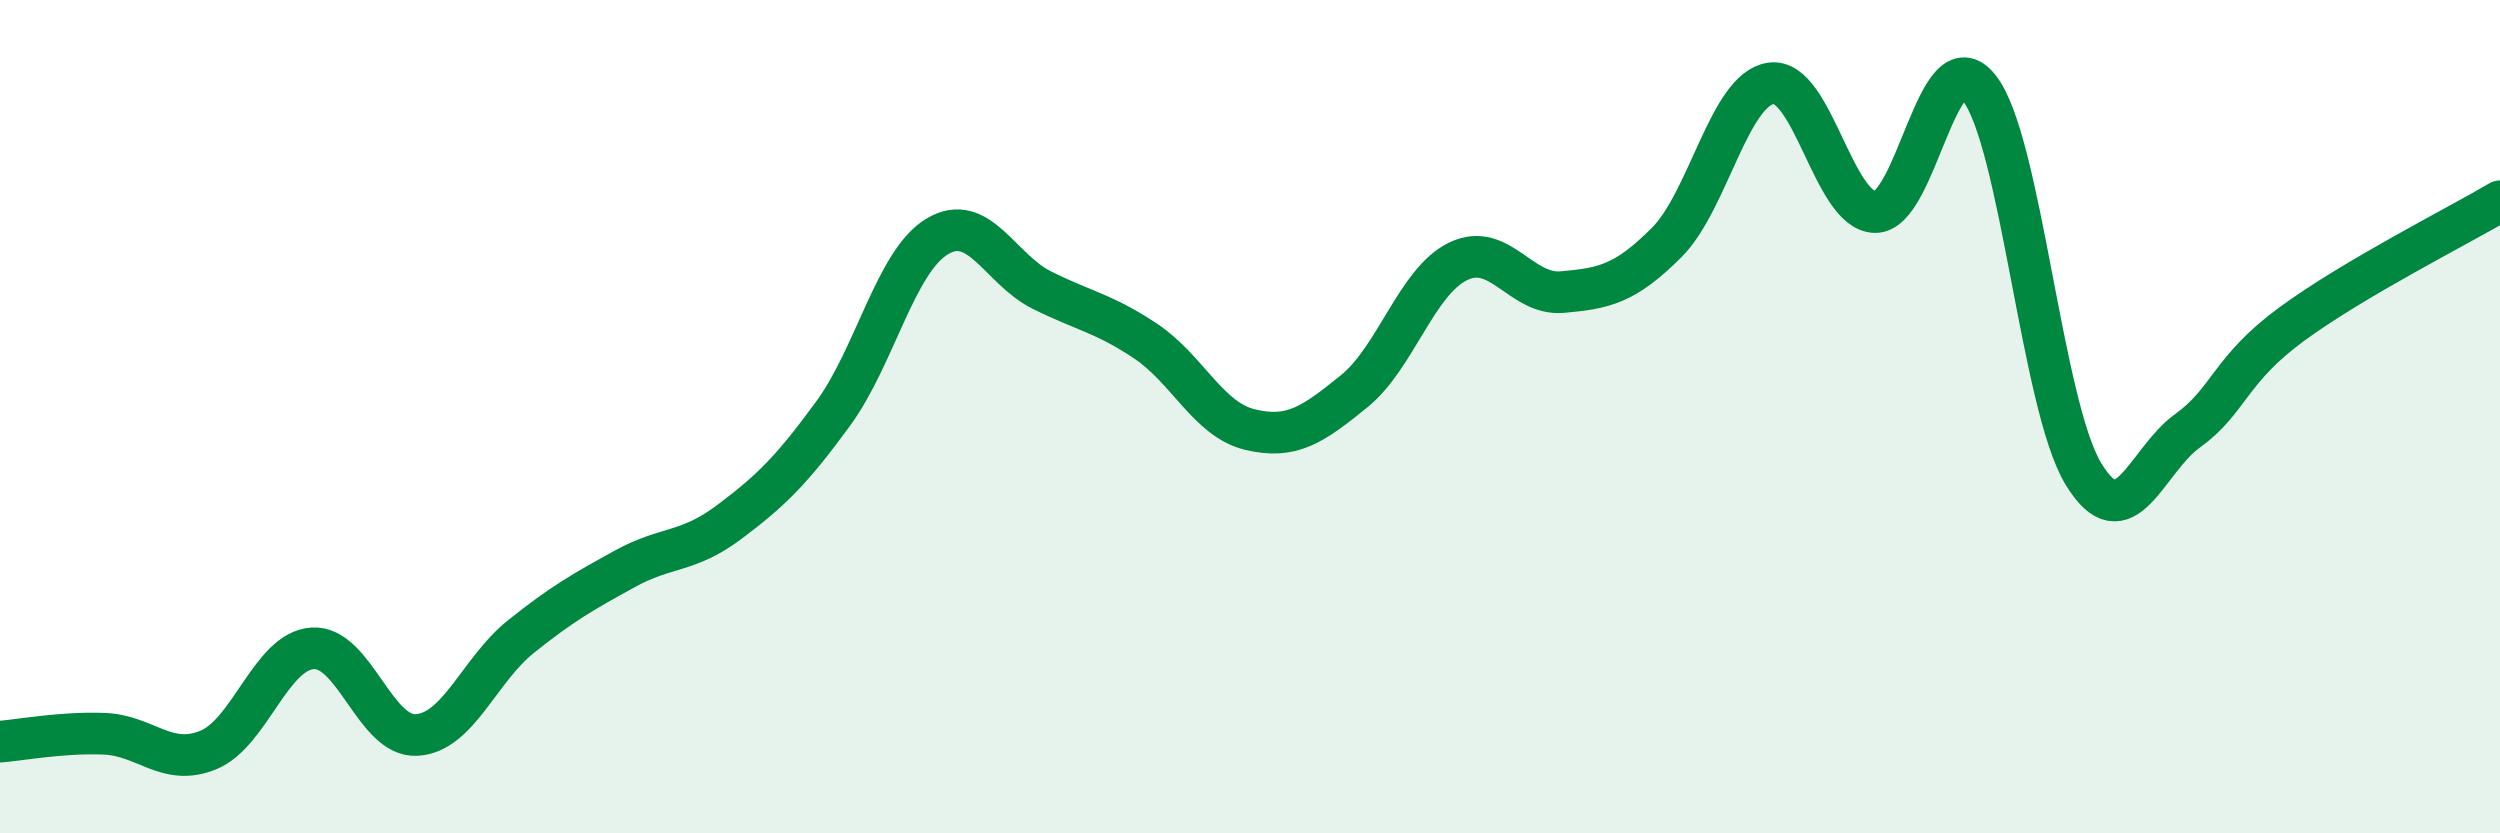 
    <svg width="60" height="20" viewBox="0 0 60 20" xmlns="http://www.w3.org/2000/svg">
      <path
        d="M 0,17.8 C 0.5,17.76 1.5,17.57 2.5,17.61 C 3.5,17.65 4,18.41 5,18 C 6,17.59 6.5,15.63 7.5,15.56 C 8.5,15.49 9,17.7 10,17.64 C 11,17.58 11.5,16.08 12.5,15.28 C 13.5,14.48 14,14.2 15,13.65 C 16,13.1 16.5,13.28 17.5,12.53 C 18.5,11.78 19,11.29 20,9.92 C 21,8.55 21.5,6.26 22.5,5.67 C 23.5,5.08 24,6.46 25,6.96 C 26,7.46 26.5,7.52 27.5,8.19 C 28.5,8.86 29,10.07 30,10.31 C 31,10.55 31.5,10.2 32.5,9.39 C 33.5,8.58 34,6.75 35,6.27 C 36,5.79 36.5,7.1 37.5,7.01 C 38.5,6.92 39,6.82 40,5.82 C 41,4.82 41.5,2.15 42.5,2 C 43.5,1.85 44,5.07 45,5.09 C 46,5.11 46.5,0.85 47.5,2.11 C 48.5,3.37 49,9.72 50,11.37 C 51,13.02 51.5,11.06 52.5,10.34 C 53.5,9.62 53.5,8.88 55,7.78 C 56.5,6.68 59,5.42 60,4.83L60 20L0 20Z"
        fill="#008740"
        opacity="0.1"
        stroke-linecap="round"
        stroke-linejoin="round"
      />
      <path
        d="M 0,17.8 C 0.5,17.76 1.5,17.57 2.5,17.61 C 3.5,17.65 4,18.41 5,18 C 6,17.59 6.5,15.63 7.5,15.56 C 8.5,15.49 9,17.7 10,17.64 C 11,17.58 11.5,16.08 12.5,15.28 C 13.5,14.48 14,14.2 15,13.65 C 16,13.1 16.5,13.28 17.5,12.53 C 18.5,11.78 19,11.29 20,9.92 C 21,8.55 21.5,6.26 22.5,5.67 C 23.5,5.08 24,6.46 25,6.96 C 26,7.46 26.5,7.52 27.5,8.19 C 28.5,8.86 29,10.07 30,10.31 C 31,10.55 31.5,10.2 32.5,9.39 C 33.5,8.58 34,6.75 35,6.27 C 36,5.79 36.5,7.1 37.5,7.01 C 38.5,6.92 39,6.82 40,5.82 C 41,4.82 41.5,2.15 42.5,2 C 43.5,1.85 44,5.07 45,5.09 C 46,5.11 46.5,0.85 47.5,2.11 C 48.5,3.37 49,9.72 50,11.37 C 51,13.02 51.5,11.06 52.5,10.34 C 53.5,9.62 53.5,8.88 55,7.78 C 56.5,6.68 59,5.42 60,4.83"
        stroke="#008740"
        stroke-width="1"
        fill="none"
        stroke-linecap="round"
        stroke-linejoin="round"
      />
    </svg>
  